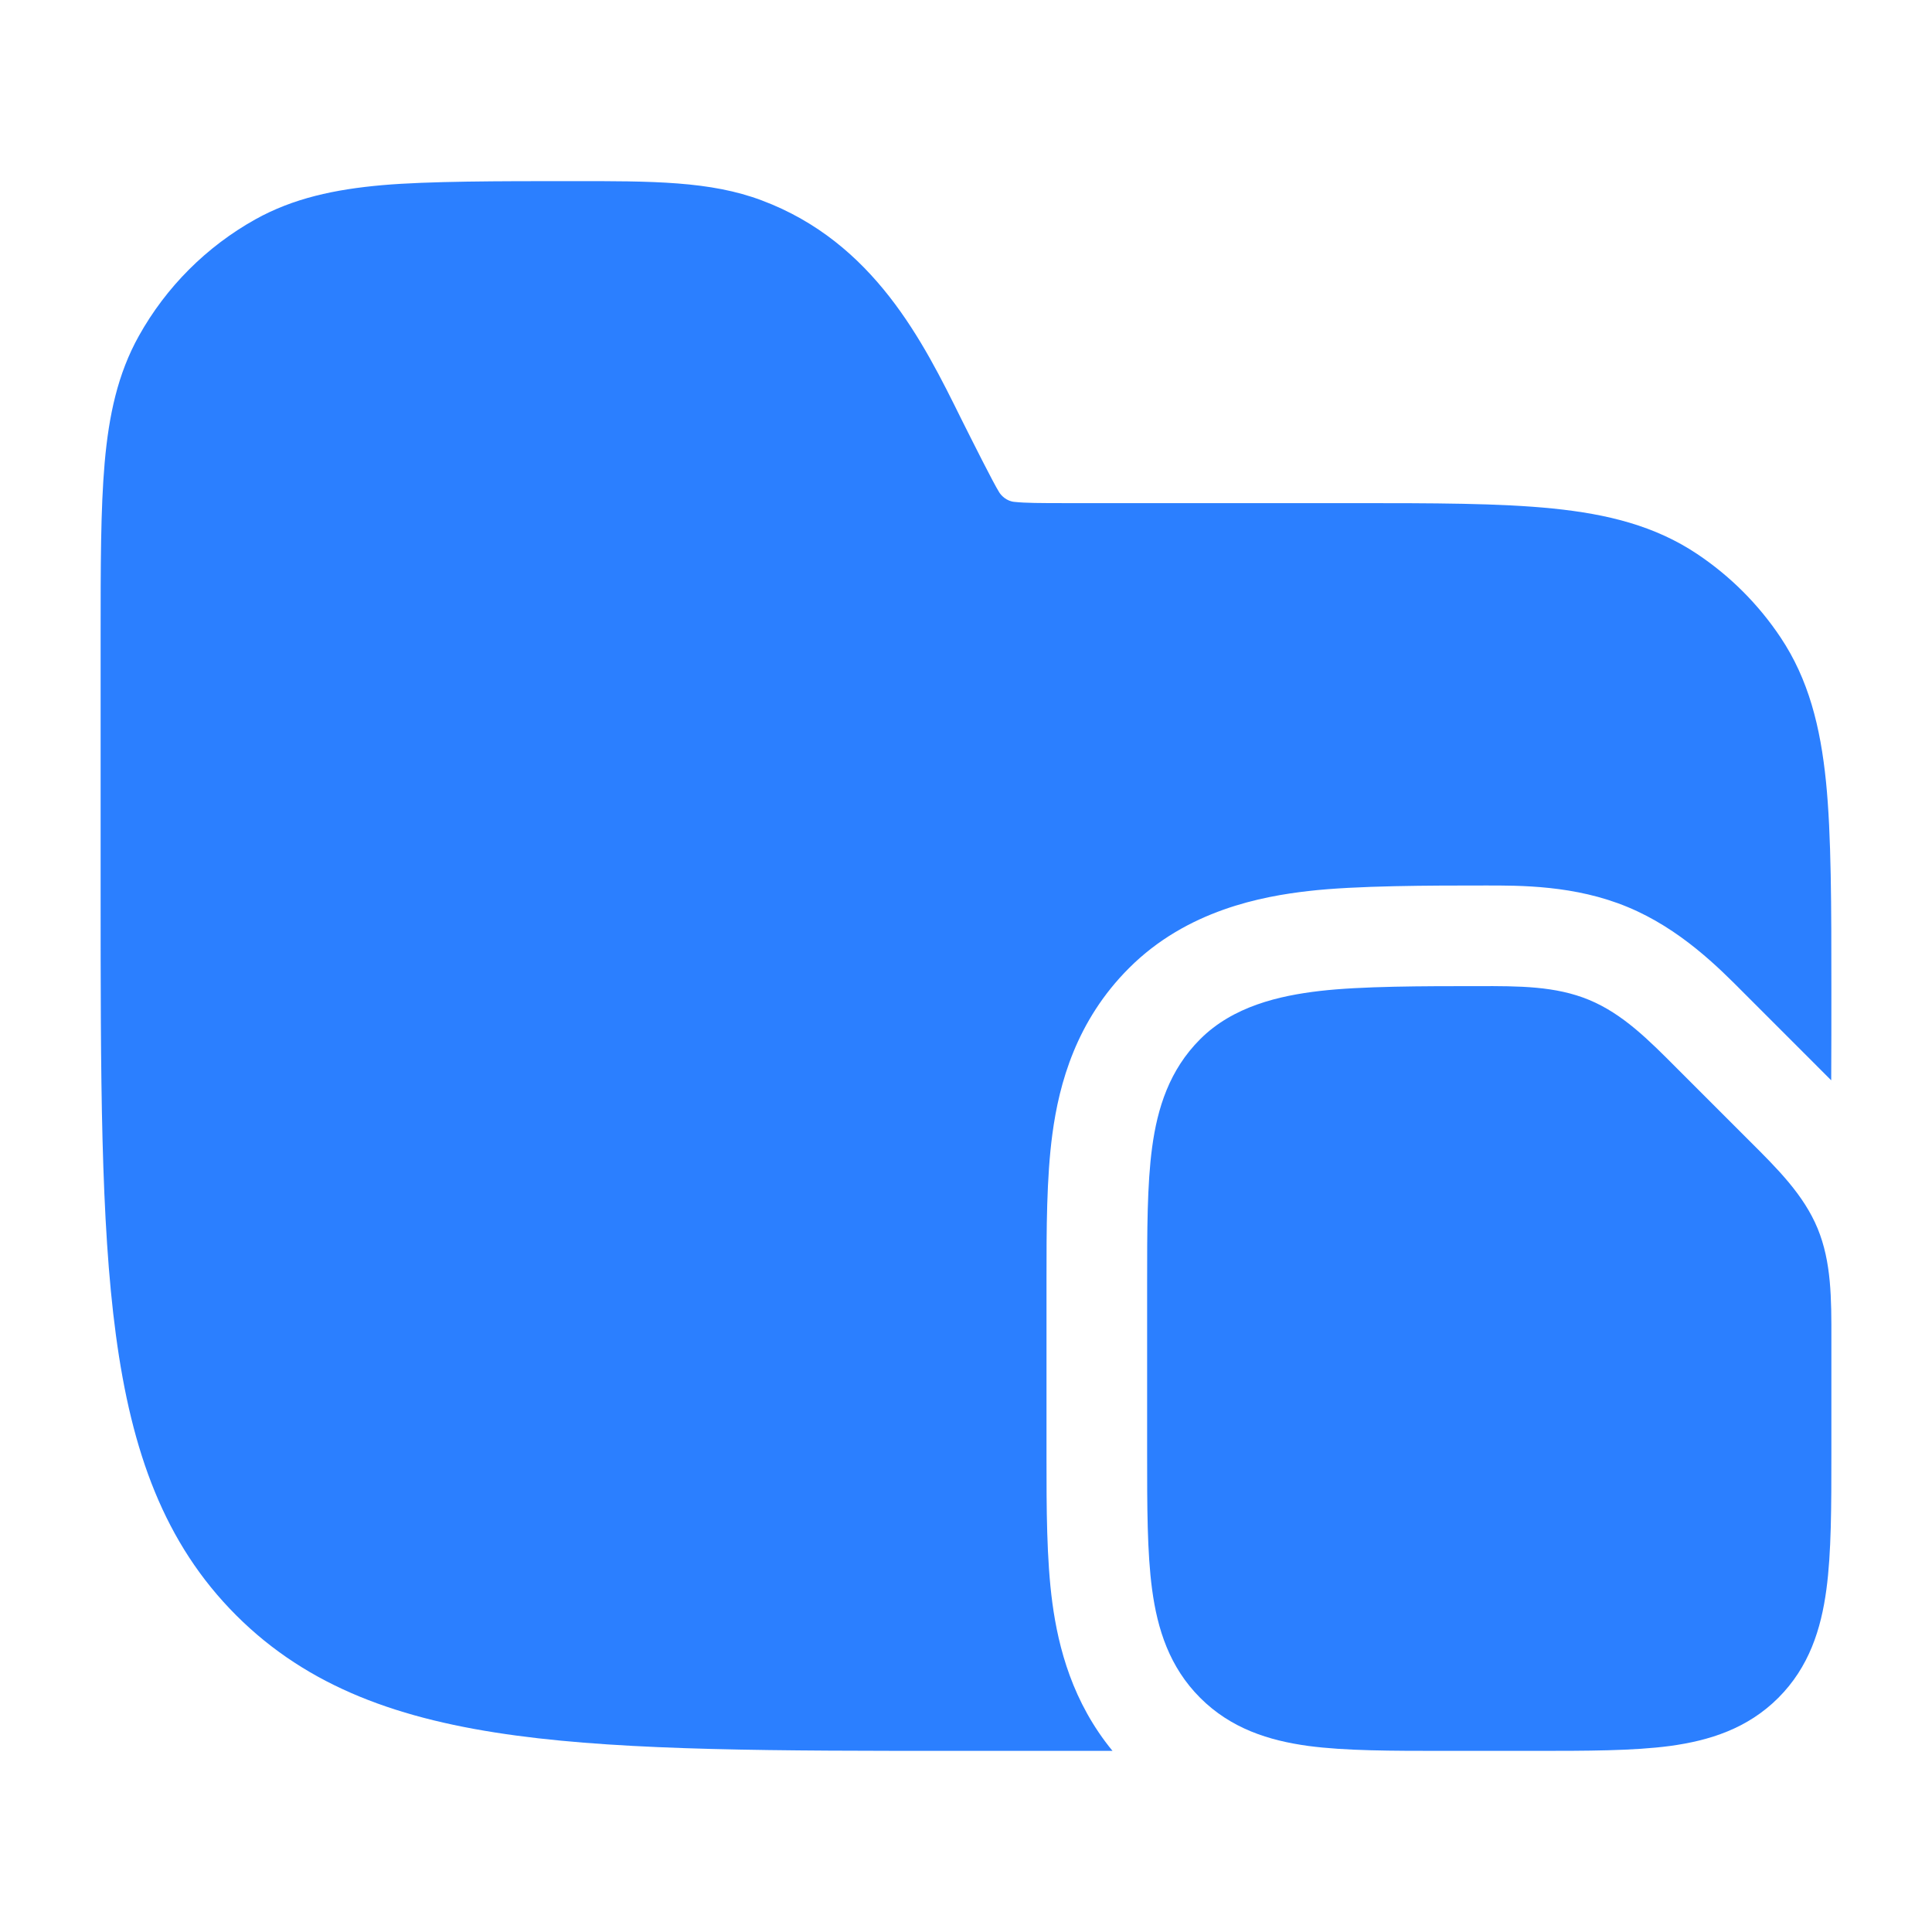 <svg width="24" height="24" viewBox="0 0 24 24" fill="#2B7FFF" xmlns="http://www.w3.org/2000/svg">
<path d="M18.361 12.25C18.87 12.249 19.322 12.248 19.74 12.421C20.157 12.594 20.476 12.914 20.835 13.275L21.725 14.165C22.086 14.524 22.406 14.843 22.579 15.26C22.751 15.678 22.751 16.13 22.75 16.639V16.639L22.75 18.049C22.75 18.714 22.75 19.287 22.688 19.746C22.622 20.238 22.473 20.709 22.091 21.091C21.709 21.473 21.237 21.622 20.746 21.689C20.287 21.75 19.714 21.75 19.049 21.75H19.049H17.951H17.951C17.286 21.75 16.713 21.75 16.254 21.689C15.762 21.622 15.291 21.473 14.909 21.091C14.527 20.709 14.378 20.238 14.312 19.746C14.25 19.287 14.25 18.714 14.25 18.049V18.049V15.951V15.951C14.25 15.286 14.25 14.713 14.312 14.254C14.378 13.763 14.527 13.291 14.909 12.909C15.317 12.501 15.889 12.369 16.396 12.31C16.912 12.25 17.684 12.25 18.361 12.25Z"/>
<path d="M9.462 2.489C8.824 2.249 8.112 2.249 7.082 2.25C6.204 2.25 5.322 2.25 4.75 2.3C4.16 2.352 3.644 2.462 3.172 2.725C2.565 3.064 2.064 3.565 1.725 4.173C1.462 4.644 1.352 5.16 1.3 5.75C1.25 6.322 1.25 7.031 1.25 7.909V11.057C1.25 13.366 1.25 15.175 1.44 16.586C1.634 18.031 2.039 19.171 2.934 20.066C3.829 20.961 4.969 21.366 6.414 21.56C7.825 21.75 9.634 21.75 11.943 21.75H13.292C13.472 21.75 13.648 21.75 13.82 21.75C13.325 21.148 13.148 20.471 13.073 19.913C13 19.37 13 18.726 13 18.109V15.892C13 15.275 13 14.631 13.073 14.088C13.157 13.459 13.371 12.679 14.025 12.026C14.747 11.303 15.686 11.134 16.252 11.069C16.842 11 17.792 11 18.432 11C18.889 10.999 19.565 10.996 20.218 11.267C20.871 11.537 21.348 12.017 21.669 12.341L22.748 13.42C22.75 13.063 22.75 12.688 22.75 12.292C22.75 11.273 22.75 10.369 22.683 9.709C22.614 9.029 22.467 8.439 22.118 7.917C21.844 7.507 21.493 7.156 21.083 6.882C20.561 6.533 19.971 6.386 19.29 6.317C18.631 6.25 17.809 6.25 16.79 6.25L13.236 6.25C12.92 6.25 12.739 6.249 12.606 6.235C12.504 6.228 12.435 6.153 12.413 6.116C12.341 6.003 12.084 5.489 11.942 5.206C11.47 4.251 10.858 3.012 9.462 2.489Z"/>
</svg>